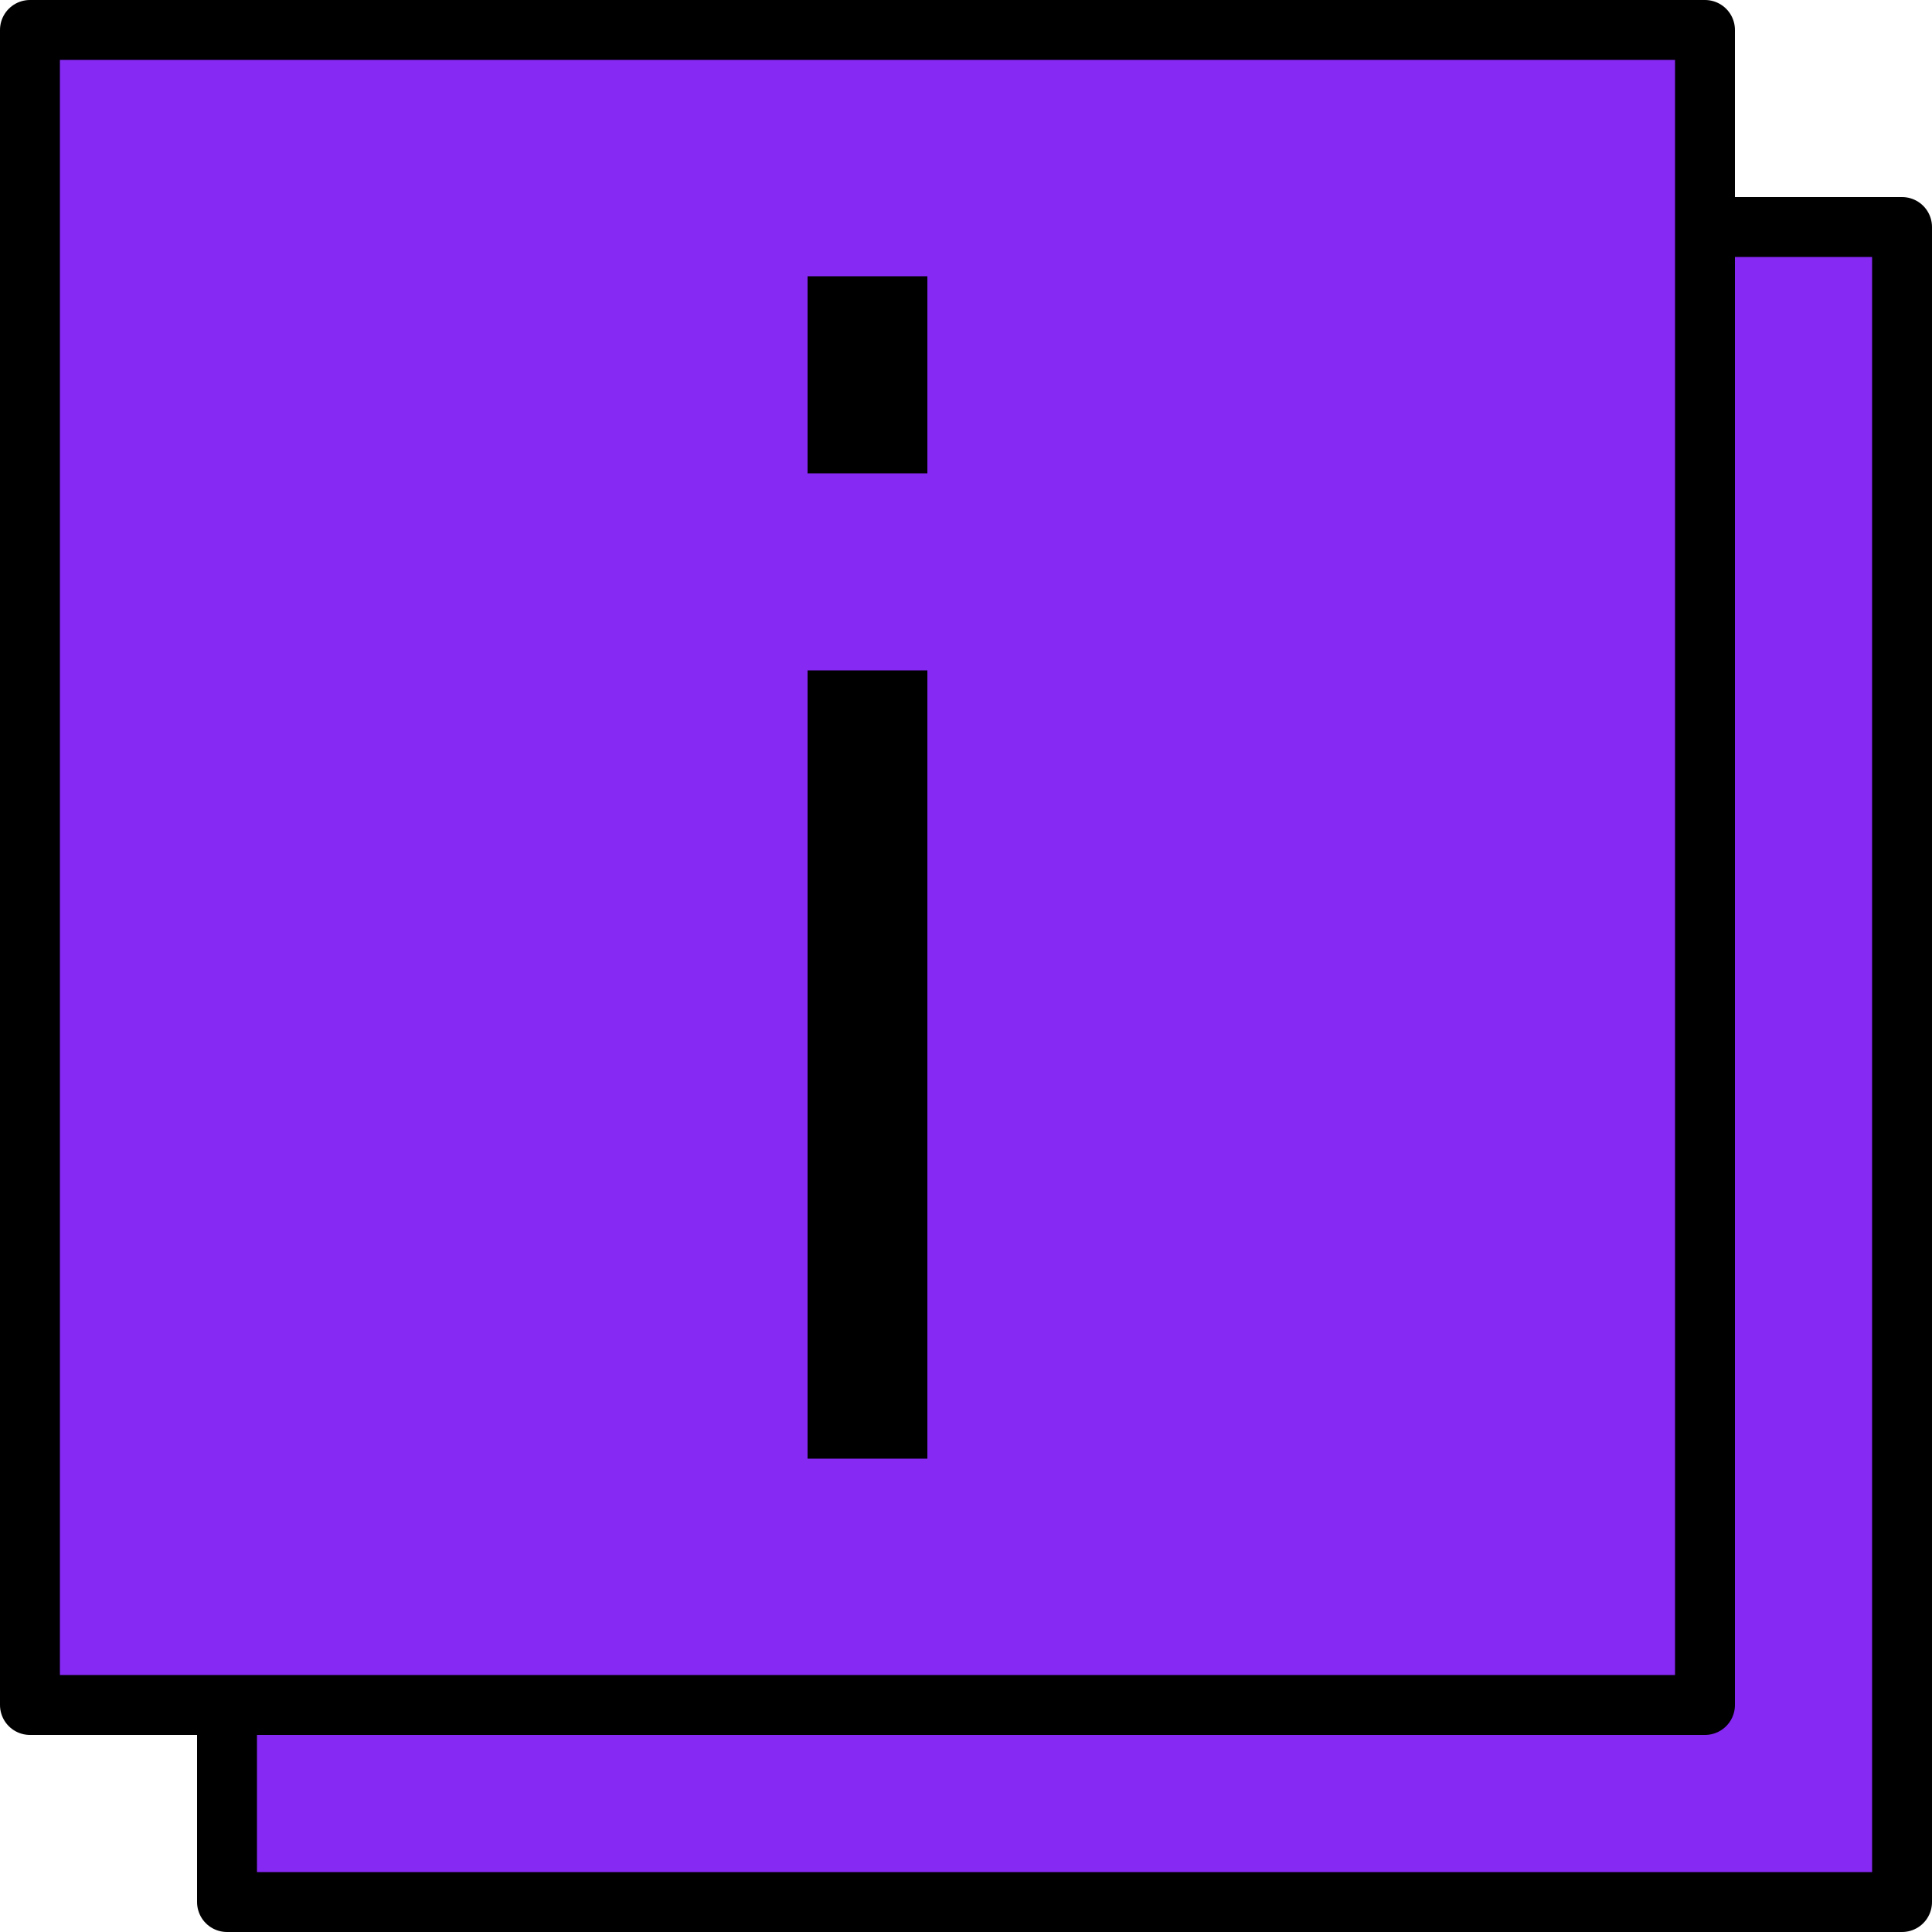 <?xml version="1.0" encoding="UTF-8"?> <svg xmlns="http://www.w3.org/2000/svg" width="129" height="129" viewBox="0 0 129 129" fill="none"><rect x="15.158" y="15.158" width="111.842" height="111.842" fill="#8629F2" stroke="black" stroke-width="4" stroke-linejoin="round"></rect><rect x="2" y="2" width="111.842" height="111.842" fill="#8629F2" stroke="black" stroke-width="4" stroke-linejoin="round"></rect><path d="M57.921 18.447L57.921 31.605" stroke="black" stroke-width="8"></path><path d="M57.921 44.763L57.921 97.395" stroke="black" stroke-width="8"></path></svg> 